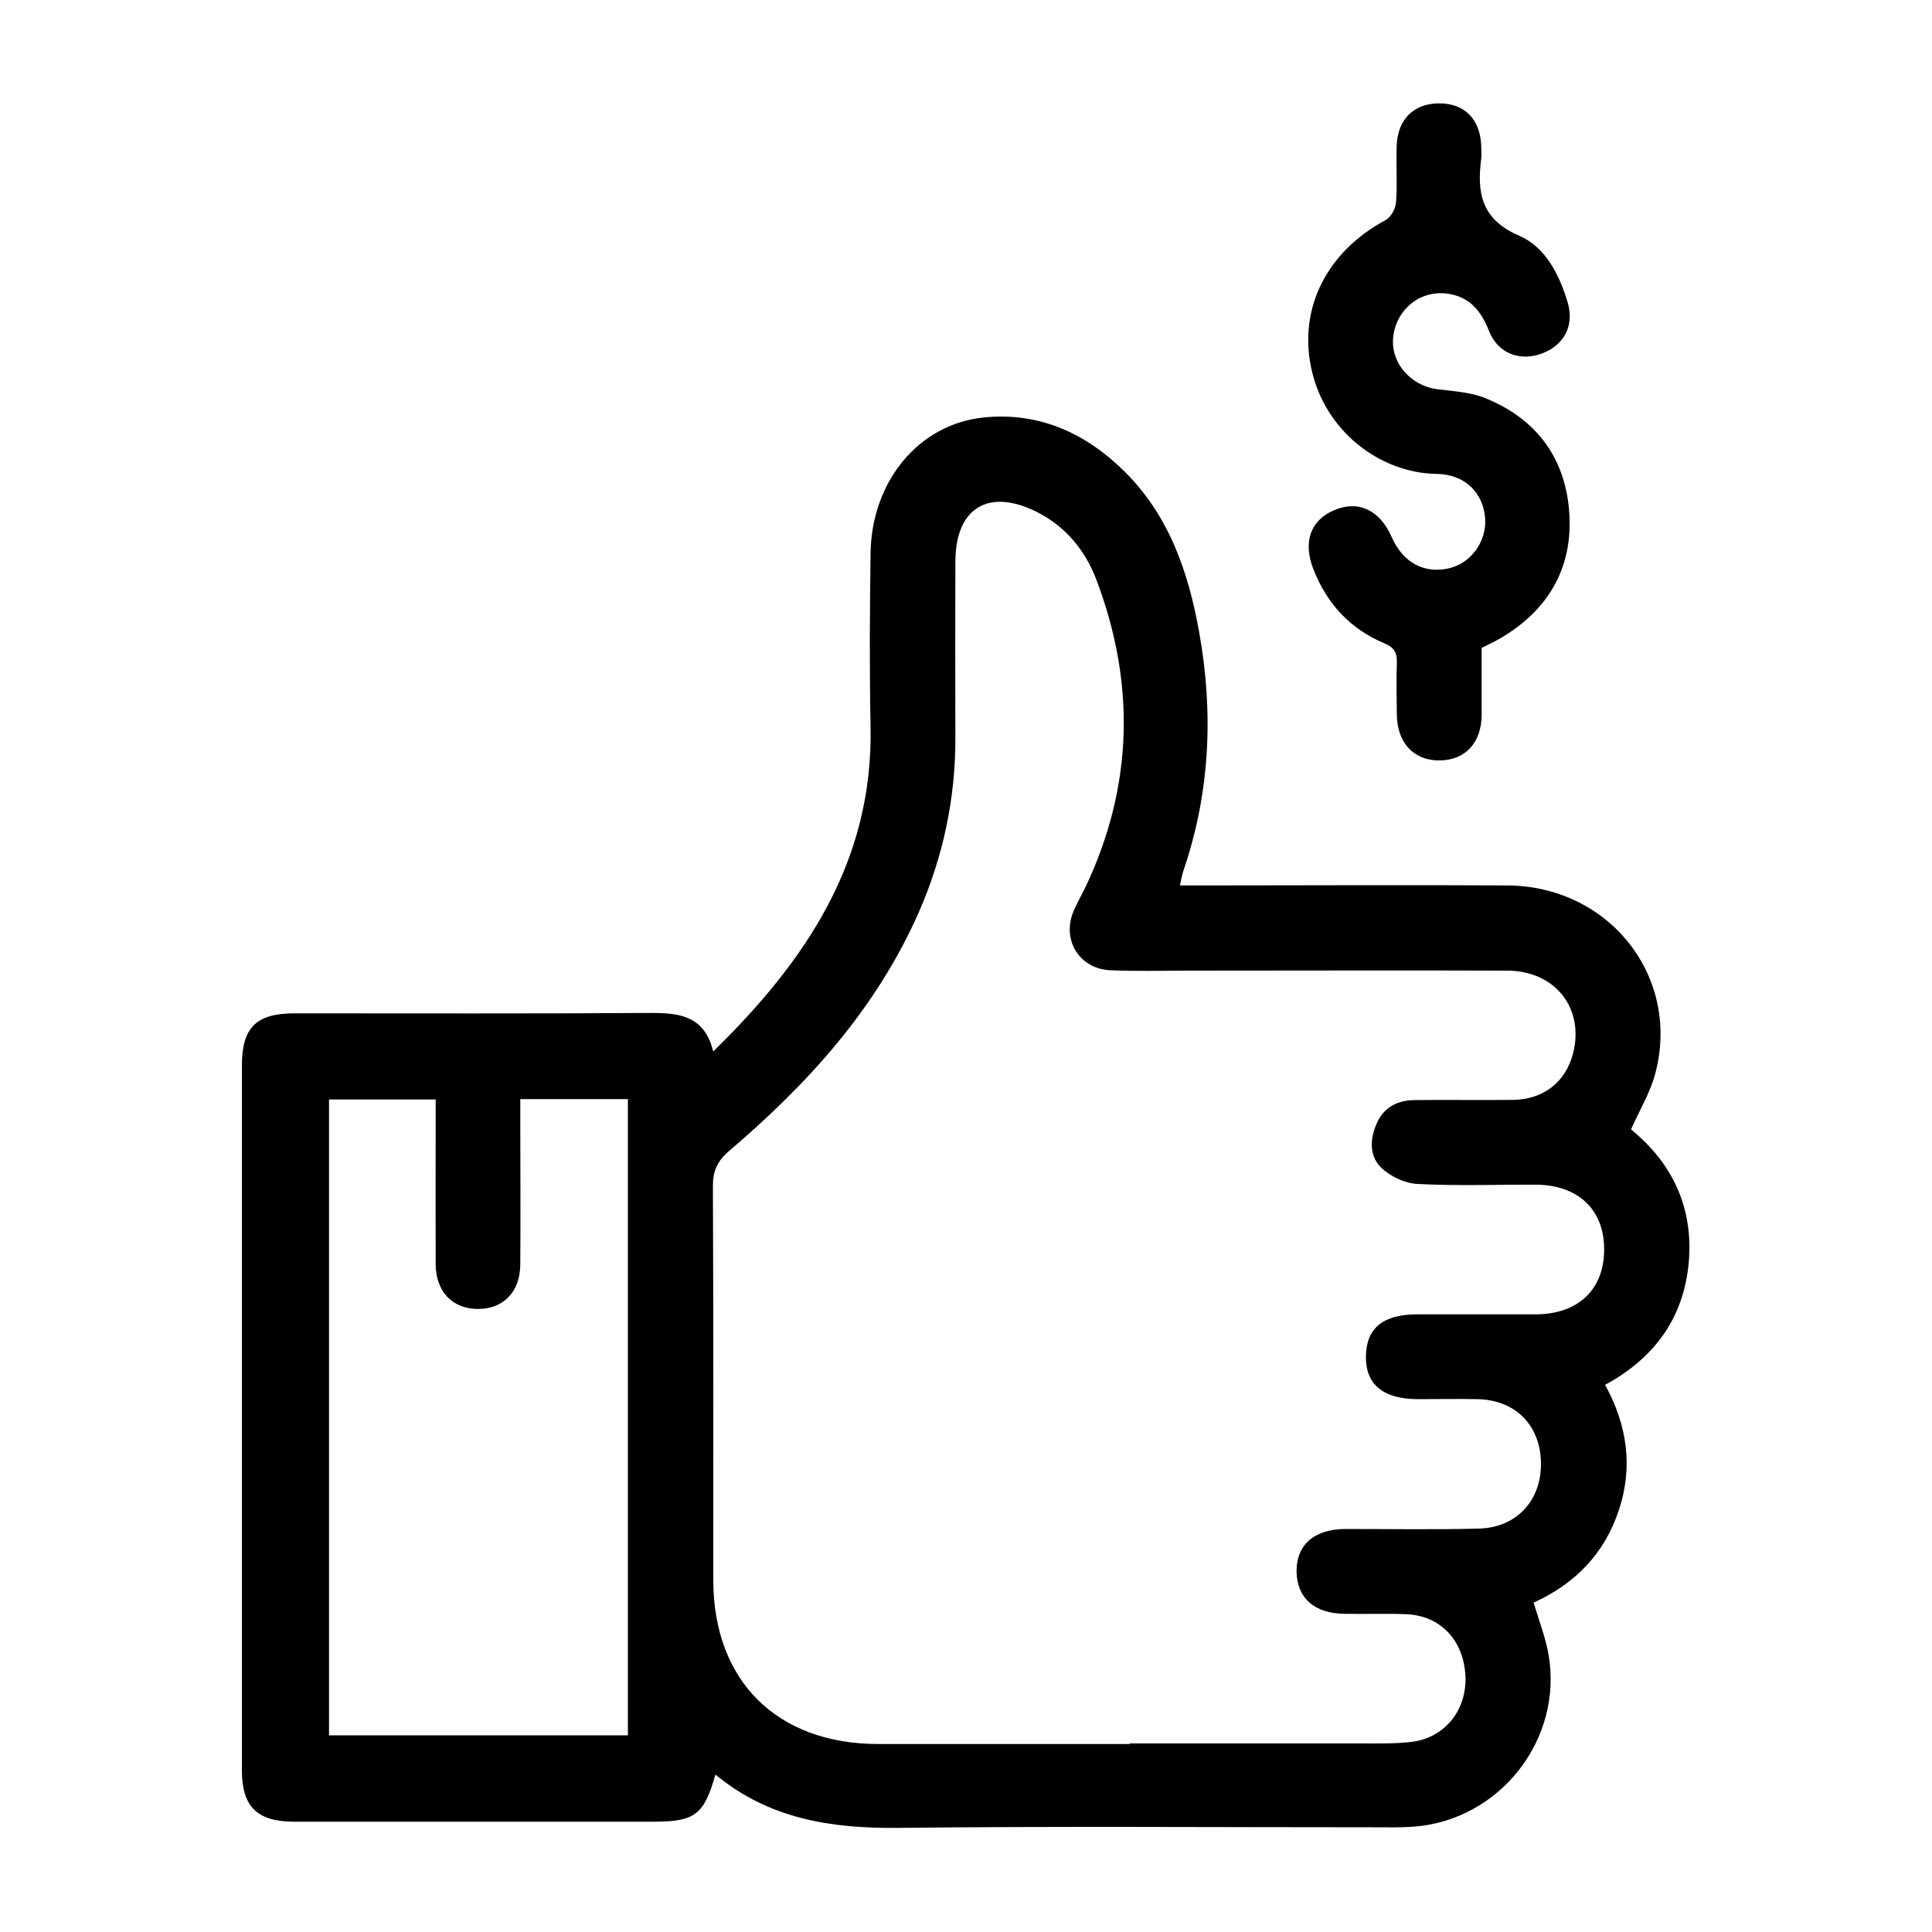 <?xml version="1.0" encoding="UTF-8"?><svg id="Capa_2" xmlns="http://www.w3.org/2000/svg" viewBox="0 0 100 100"><defs><style>.cls-1{fill:none;}</style></defs><g id="Capa_1-2"><path d="M36.93,54.41c4.81-4.7,8.26-9.85,8.13-16.77-.06-3.01-.04-6.02,0-9.02.06-3.71,2.49-6.66,5.84-7.01,2.86-.3,5.28.8,7.28,2.77,2.31,2.27,3.32,5.19,3.88,8.29.76,4.2.58,8.34-.81,12.41-.07.2-.1.42-.18.75.46,0,.83,0,1.21,0,5.25,0,10.49-.03,15.74,0,5.29.03,9,4.75,7.65,9.76-.26.97-.8,1.86-1.25,2.87,2.11,1.71,3.24,4.01,2.99,6.88-.26,2.87-1.76,4.94-4.33,6.34,1.14,2.08,1.46,4.24.71,6.49-.75,2.26-2.27,3.81-4.41,4.78.27.92.61,1.78.77,2.67.77,4.41-2.52,8.6-6.99,8.93-.7.05-1.41.03-2.11.03-8.19,0-16.38-.06-24.57.03-3.46.04-6.69-.47-9.45-2.76-.59,2.08-1.06,2.44-3.19,2.44-6.21,0-12.41,0-18.62,0-1.91,0-2.7-.78-2.7-2.66,0-12.16,0-24.31,0-36.47,0-1.98.74-2.71,2.73-2.71,6.17,0,12.35.02,18.52-.02,1.47,0,2.7.2,3.14,1.97ZM58.48,90.24c4,0,8,0,12,0,.86,0,1.73.02,2.58-.08,1.74-.21,2.88-1.67,2.79-3.43-.1-1.84-1.3-3.11-3.07-3.18-1.05-.04-2.11,0-3.17-.02-1.57-.01-2.47-.81-2.5-2.17-.02-1.39.9-2.21,2.52-2.22,2.3,0,4.61.04,6.91-.02,1.98-.05,3.26-1.48,3.22-3.43-.04-1.93-1.33-3.23-3.28-3.27-1.02-.02-2.05,0-3.07,0-1.81,0-2.73-.75-2.71-2.22.02-1.46.89-2.17,2.66-2.17,2.05,0,4.09,0,6.14,0,2.21-.01,3.55-1.31,3.53-3.4-.01-2.03-1.36-3.3-3.53-3.31-2.05-.01-4.1.07-6.14-.04-.65-.03-1.42-.4-1.89-.86-.62-.63-.56-1.53-.18-2.34.38-.81,1.1-1.14,1.96-1.14,1.7-.02,3.39.01,5.09-.01,1.57-.03,2.7-.94,3.08-2.4.6-2.33-.92-4.29-3.41-4.29-5.5-.02-11,0-16.51,0-1.34,0-2.69.04-4.03-.02-1.62-.07-2.54-1.6-1.89-3.09.19-.44.43-.85.64-1.29,2.44-5.2,2.55-10.49.53-15.83-.58-1.53-1.6-2.77-3.1-3.52-2.48-1.24-4.19-.2-4.2,2.56-.01,3.04-.01,6.08,0,9.12.01,3.15-.63,6.16-1.89,9.04-2.19,4.98-5.74,8.89-9.82,12.36-.63.54-.85,1.07-.84,1.87.03,6.78.02,13.56.02,20.34,0,5.21,3.28,8.48,8.52,8.49,4.35,0,8.7,0,13.05,0ZM32.48,56.89h-5.55c0,.39,0,.73,0,1.08,0,2.49.02,4.99,0,7.48-.01,1.45-.91,2.33-2.25,2.3-1.29-.03-2.12-.91-2.13-2.32-.01-2.43,0-4.86,0-7.29,0-.4,0-.81,0-1.23h-5.52v32.91h15.47v-32.94Z"/><path d="M76.69,33.57c0,1.14,0,2.28,0,3.43-.01,1.46-.86,2.36-2.2,2.36-1.32,0-2.17-.91-2.19-2.37-.01-.9-.03-1.79,0-2.69.02-.53-.15-.79-.64-1-1.77-.74-2.98-2.05-3.68-3.84-.55-1.41-.15-2.53,1.07-3.05,1.25-.54,2.37-.01,2.98,1.38.58,1.33,1.69,1.93,2.99,1.62,1.13-.27,1.94-1.4,1.85-2.59-.1-1.31-1.04-2.27-2.5-2.29-2.92-.04-5.83-2.2-6.51-5.52-.64-3.12.85-6,3.86-7.62.28-.15.52-.6.54-.93.07-.95,0-1.92.03-2.88.04-1.4.88-2.23,2.21-2.23,1.33,0,2.14.85,2.17,2.26,0,.19.02.39,0,.58-.23,1.76-.02,3.16,1.96,4.01,1.36.58,2.09,2.02,2.52,3.48.34,1.17-.19,2.18-1.32,2.61-1.17.44-2.3,0-2.76-1.16-.38-.96-.92-1.69-1.97-1.9-1.45-.3-2.77.67-2.98,2.14-.19,1.36.87,2.61,2.31,2.78.82.1,1.68.15,2.43.45,2.68,1.08,4.19,3.13,4.37,6,.17,2.83-1.11,4.99-3.56,6.43-.3.18-.62.32-.99.51Z"/><rect class="cls-1" width="100" height="100"/></g></svg>